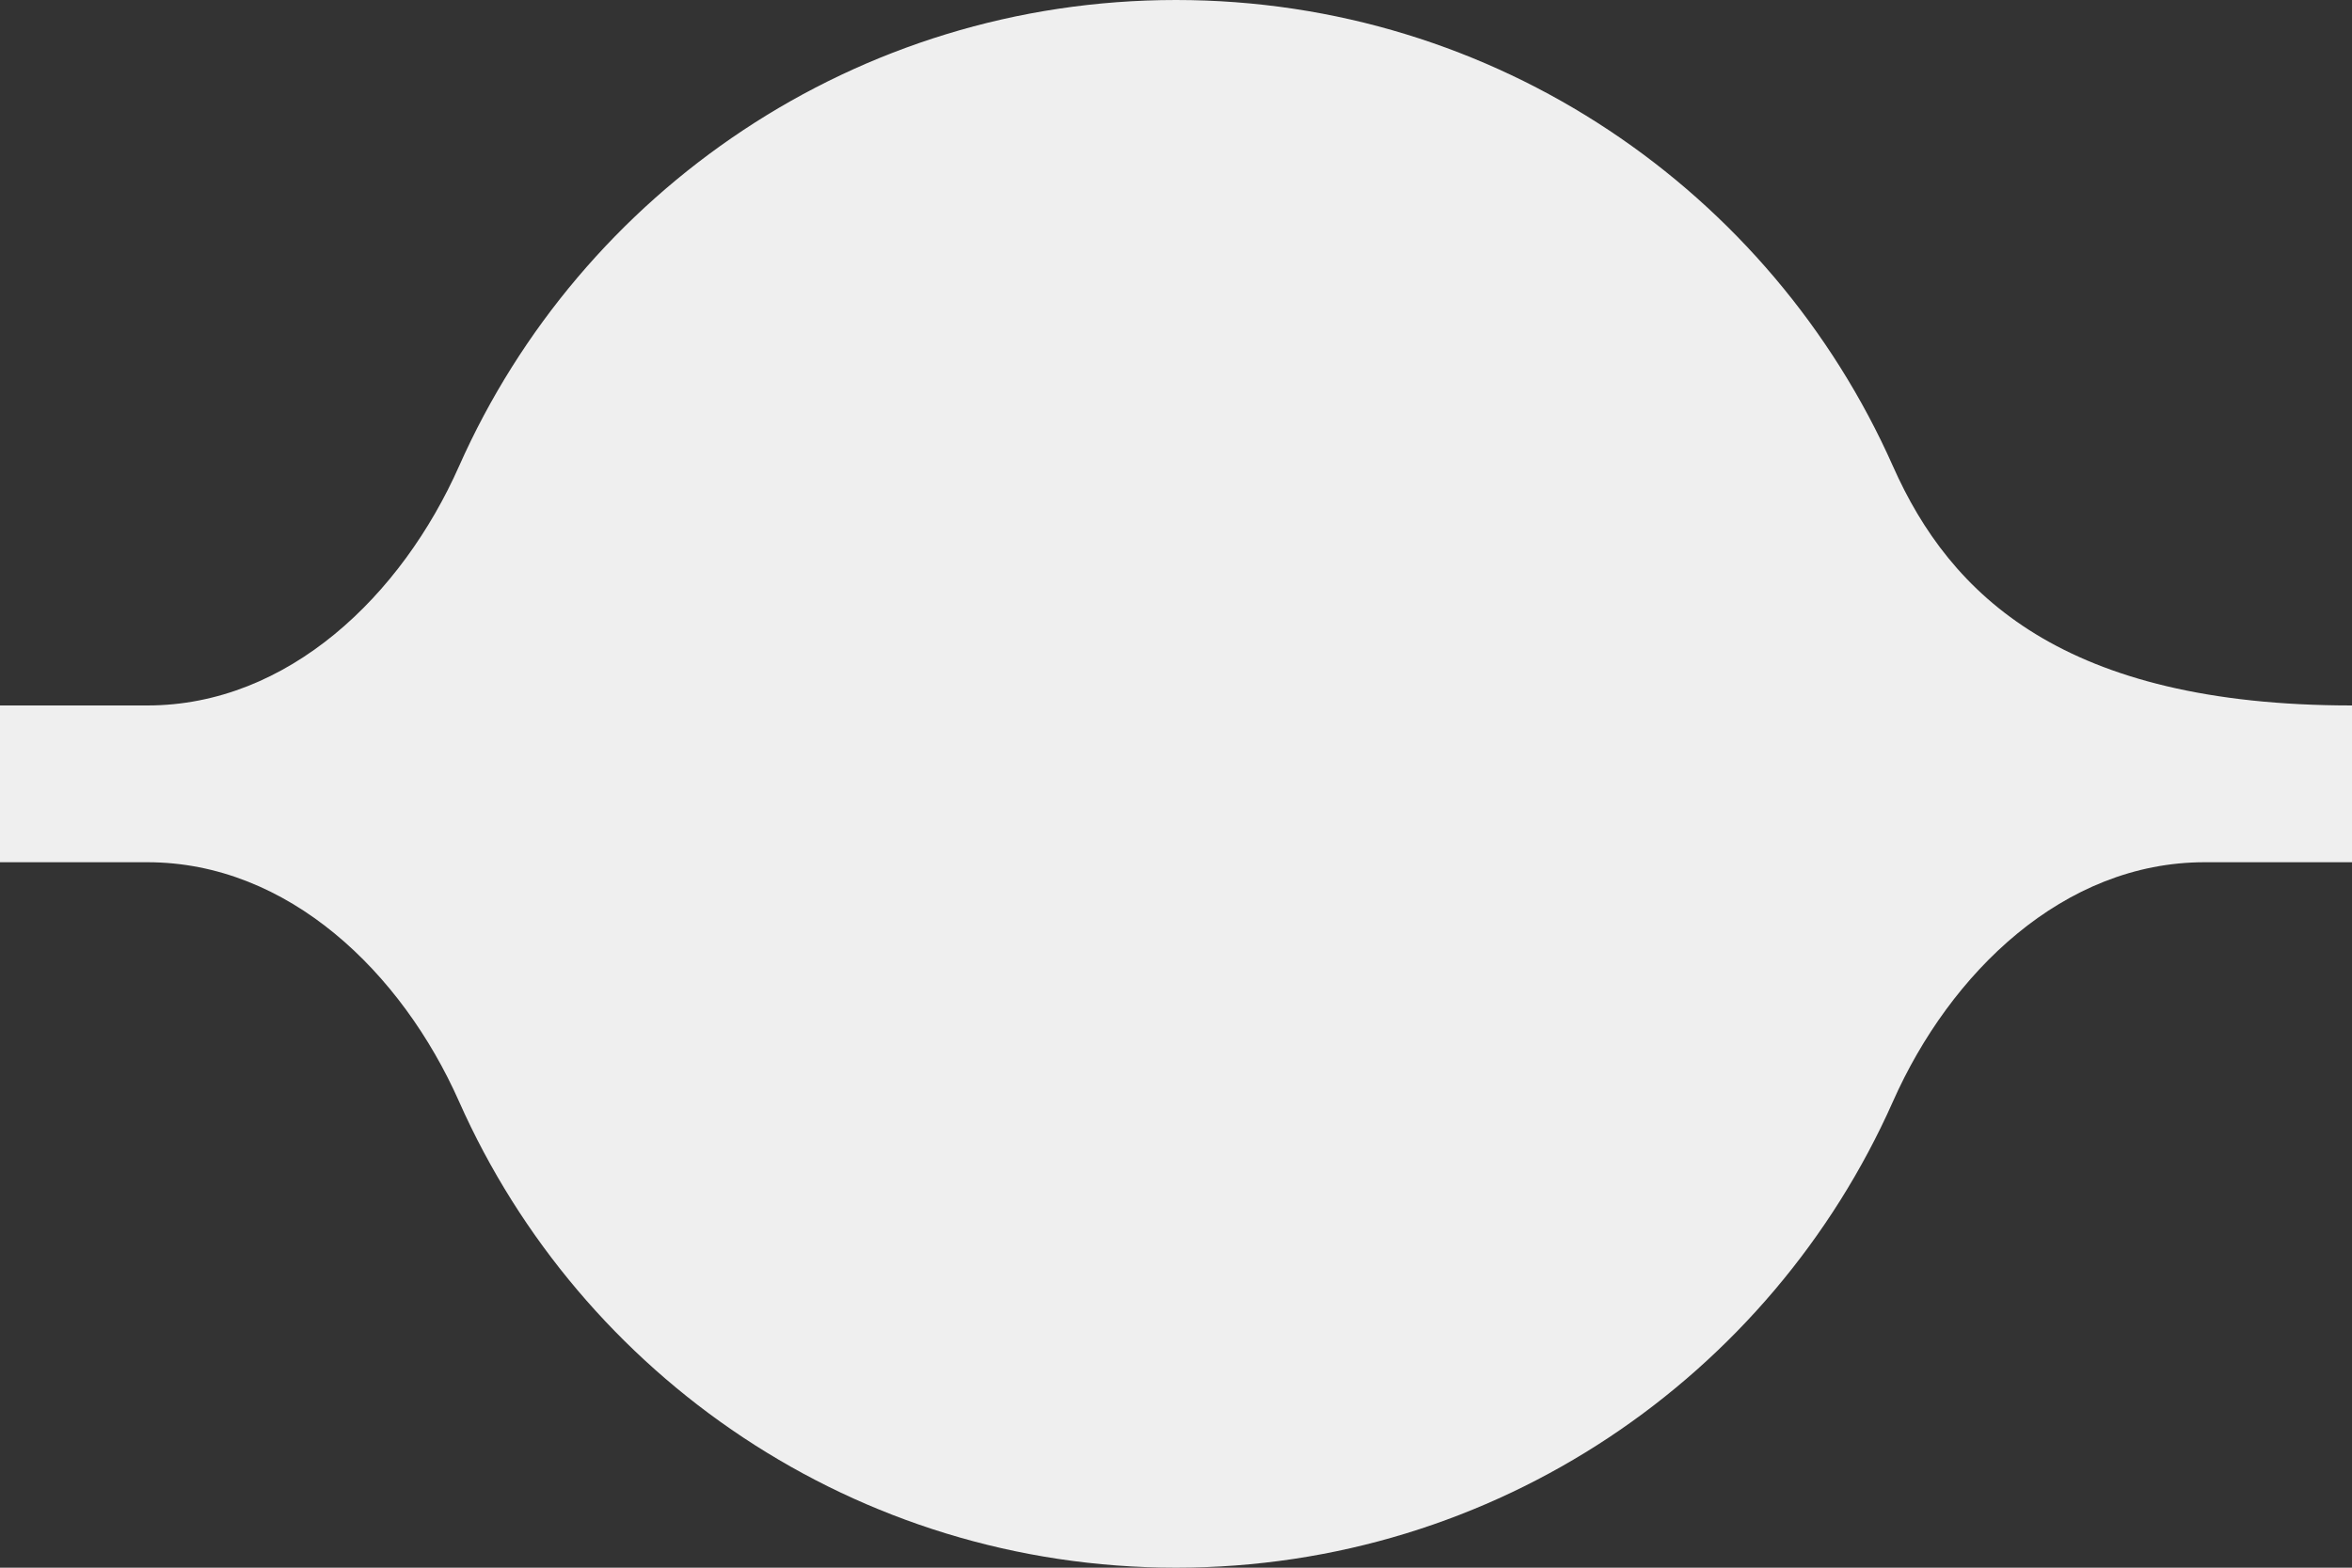 <svg width="60" height="40" viewBox="0 0 60 40" fill="none" xmlns="http://www.w3.org/2000/svg">
<rect x="0" y="0" width="60" height="40" fill="#333333" stroke="none"/>
<path fill-rule="evenodd" clip-rule="evenodd" d="M0 22H3.759C7.357 22 10.251 24.815 11.71 28.104C14.82 35.112 21.839 40 30 40C38.161 40 45.18 35.112 48.29 28.104C49.749 24.815 52.643 22 56.241 22H60V18C52.643 18 49.749 15.185 48.29 11.896C45.18 4.888 38.161 0 30 0C21.839 0 14.82 4.888 11.71 11.896C10.251 15.185 7.357 18 3.759 18H0V22Z" fill="#EFEFEF"/>
</svg>
